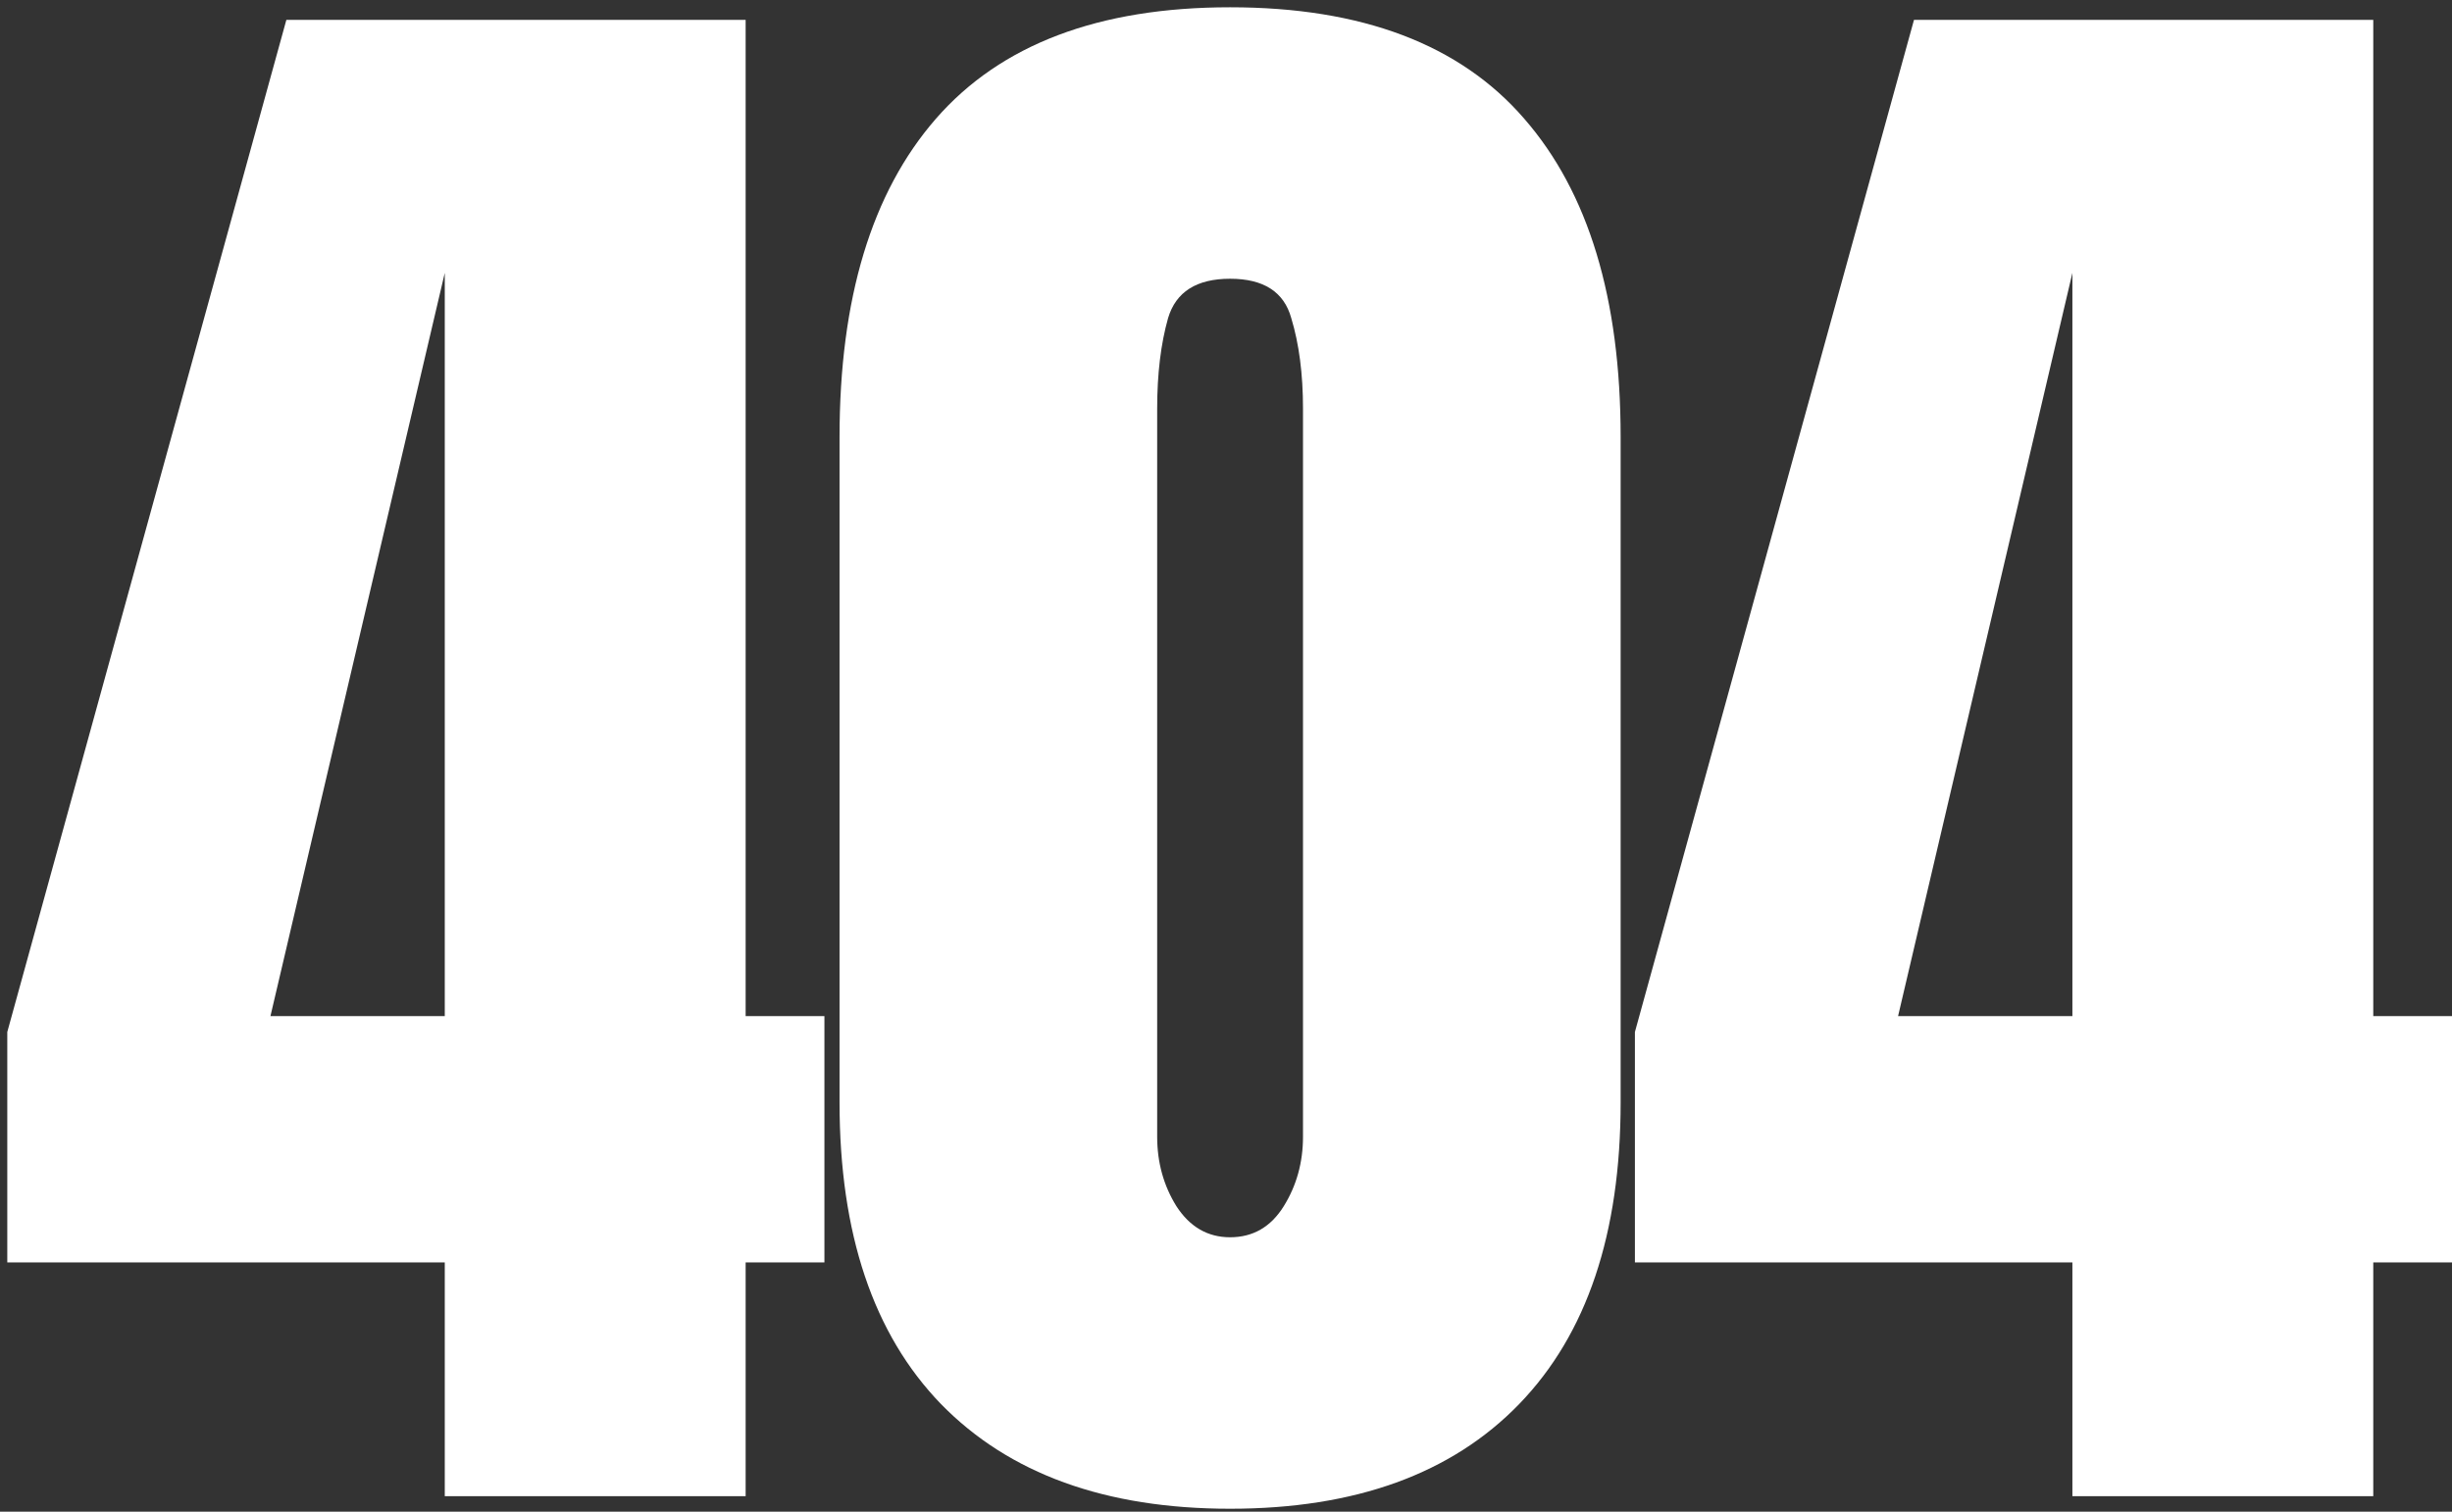 <svg width="300" height="185" viewBox="0 0 300 185" fill="none" xmlns="http://www.w3.org/2000/svg">
<rect x="0" y="0" width="300" height="185" fill="#333333" stroke="none"/>
<path d="M54.417 183.103V154.494H0.891V126.296L35.037 2.429H91.228V124.348H100.867V154.494H91.228V183.103H54.417ZM33.089 124.348H54.417V33.395L33.089 124.348ZM150.5 184.641C135.256 184.641 123.464 180.368 115.124 171.823C106.853 163.278 102.717 150.974 102.717 134.909V53.493C102.717 36.54 106.647 23.552 114.509 14.528C122.438 5.437 134.436 0.891 150.5 0.891C166.633 0.891 178.63 5.437 186.491 14.528C194.353 23.552 198.283 36.54 198.283 53.493V134.909C198.283 150.974 194.147 163.278 185.876 171.823C177.604 180.368 165.812 184.641 150.5 184.641ZM150.5 151.418C153.303 151.418 155.49 150.153 157.062 147.624C158.635 145.095 159.421 142.258 159.421 139.113V50.007C159.421 45.769 158.942 42.077 157.985 38.933C157.097 35.72 154.602 34.113 150.5 34.113C146.398 34.113 143.869 35.72 142.912 38.933C142.023 42.077 141.579 45.769 141.579 50.007V139.113C141.579 142.258 142.365 145.095 143.938 147.624C145.578 150.153 147.766 151.418 150.5 151.418ZM253.556 183.103V154.494H200.03V126.296L234.176 2.429H290.367V124.348H300.006V154.494H290.367V183.103H253.556ZM232.228 124.348H253.556V33.395L232.228 124.348Z" fill="white"/>
</svg>
